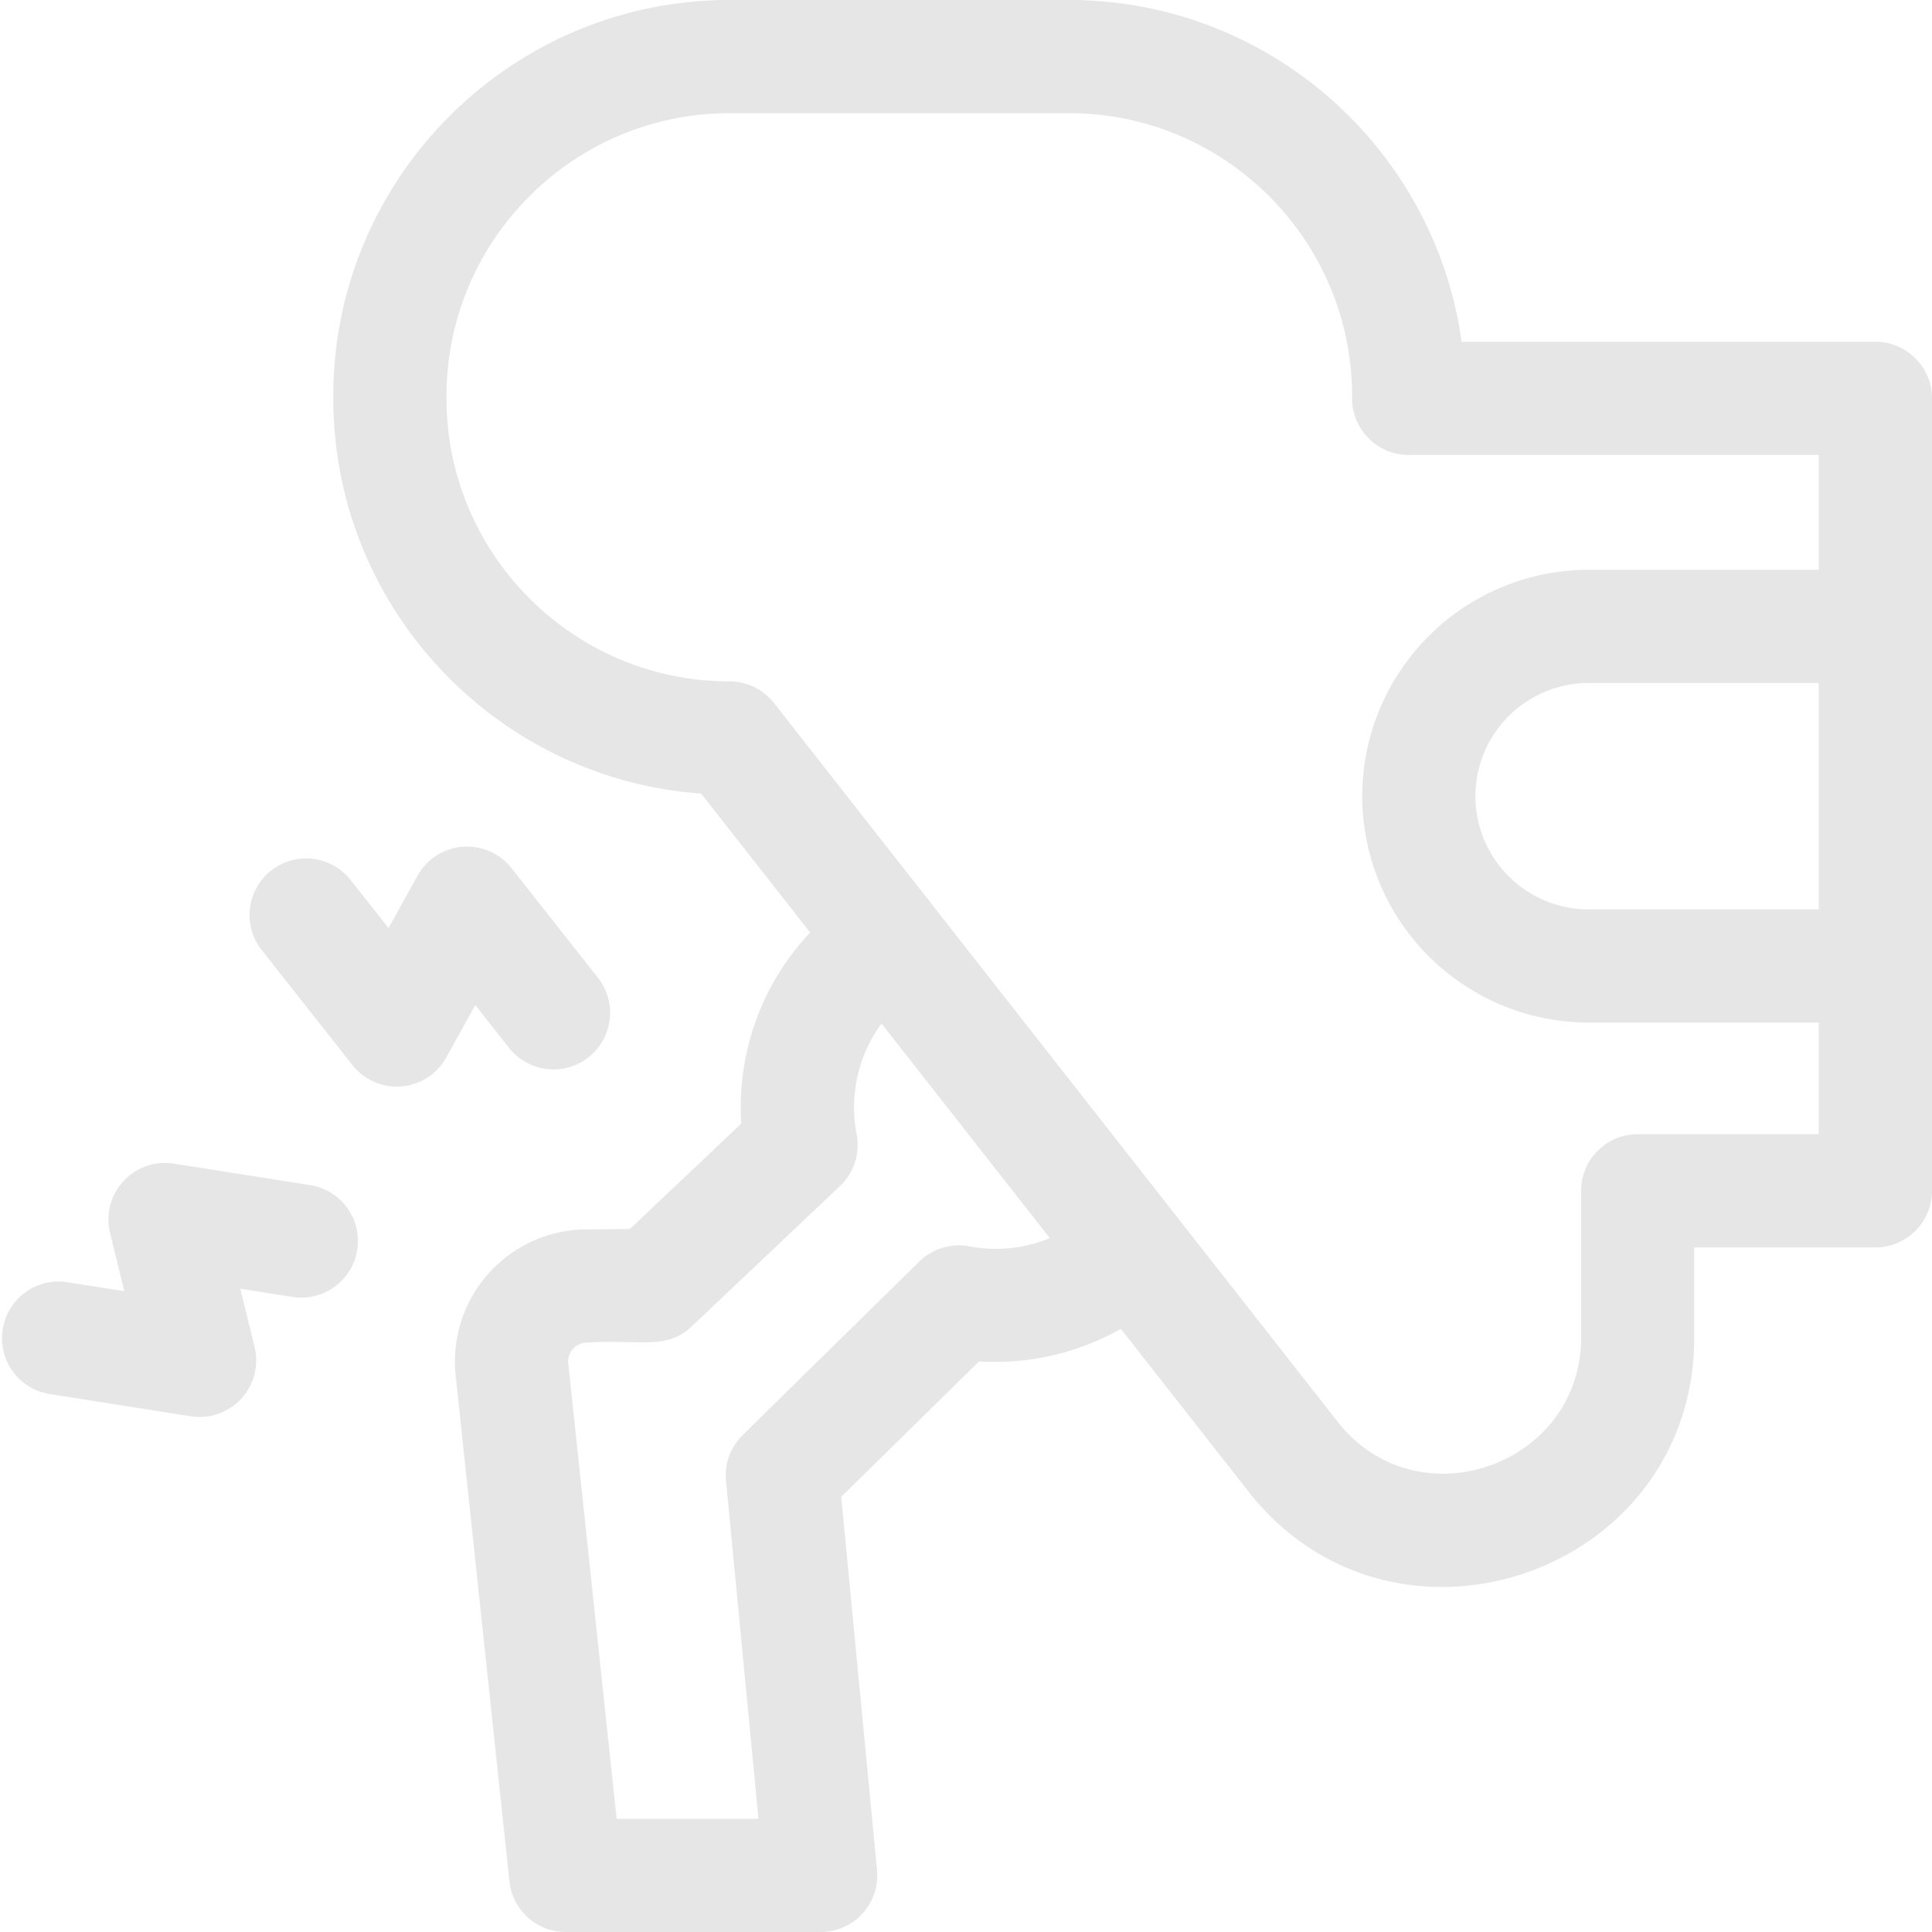 <?xml version="1.0" encoding="UTF-8"?>
<svg xmlns="http://www.w3.org/2000/svg" width="60" height="60" fill="none">
  <path d="M60 12.371c0-.97-.787-1.757-1.758-1.757H45.391C44.564 4.626 39.413 0 33.202 0H22.655C15.87 0 10.35 5.52 10.35 12.305v.066c0 6.49 5.05 11.822 11.425 12.274l3.385 4.316a7.877 7.877 0 0 0-2.137 5.931l-3.461 3.276-1.369.012a4.104 4.104 0 0 0-4.042 4.537l1.67 15.71A1.758 1.758 0 0 0 17.567 60h7.92c1.036 0 1.85-.893 1.75-1.926l-1.112-11.588 4.28-4.205a7.96 7.96 0 0 0 4.405-1.012l3.96 5.05c4.523 5.767 13.846 2.563 13.846-4.783V38.74h5.625c.97 0 1.758-.787 1.758-1.758V12.37Zm-3.516 15.871h-7.148a3.52 3.52 0 0 1-3.516-3.515 3.52 3.52 0 0 1 3.516-3.516h7.148v7.031ZM30.1 38.706a1.758 1.758 0 0 0-1.554.475l-5.481 5.386a1.755 1.755 0 0 0-.518 1.421l1.008 10.496H19.15l-1.502-14.14a.586.586 0 0 1 .577-.648c1.633-.108 2.468.243 3.253-.5l4.608-4.361a1.756 1.756 0 0 0 .518-1.608 4.393 4.393 0 0 1 .773-3.44l5.226 6.664a4.387 4.387 0 0 1-2.503.255Zm20.76-3.483c-.97 0-1.757.787-1.757 1.758v4.556c0 3.978-5.084 5.775-7.565 2.612l-17.5-22.315a1.757 1.757 0 0 0-1.383-.673c-4.846 0-8.789-3.943-8.789-8.79v-.066c0-4.846 3.943-8.79 8.79-8.79h10.546c4.846 0 8.789 3.944 8.789 8.79v.067c0 .97.787 1.757 1.758 1.757h12.735v3.566h-7.148a7.04 7.04 0 0 0-7.031 7.032 7.04 7.04 0 0 0 7.031 7.03h7.148v3.466H50.86Z" fill="#E6E6E6"></path>
  <path d="M15.788 32.516a1.758 1.758 0 1 0 2.761-2.176l-2.664-3.38a1.759 1.759 0 0 0-2.918.236l-.901 1.626-1.147-1.454a1.758 1.758 0 1 0-2.76 2.176l2.783 3.531a1.758 1.758 0 0 0 2.918-.236l.9-1.627 1.028 1.304Zm-6.14 4.291-4.25-.67a1.759 1.759 0 0 0-1.98 2.157l.443 1.805-1.83-.288a1.759 1.759 0 0 0-.546 3.473l4.441.7a1.759 1.759 0 0 0 1.98-2.157l-.444-1.805 1.64.258a1.758 1.758 0 0 0 .547-3.473Z" fill="#E6E6E6"></path>
</svg>

